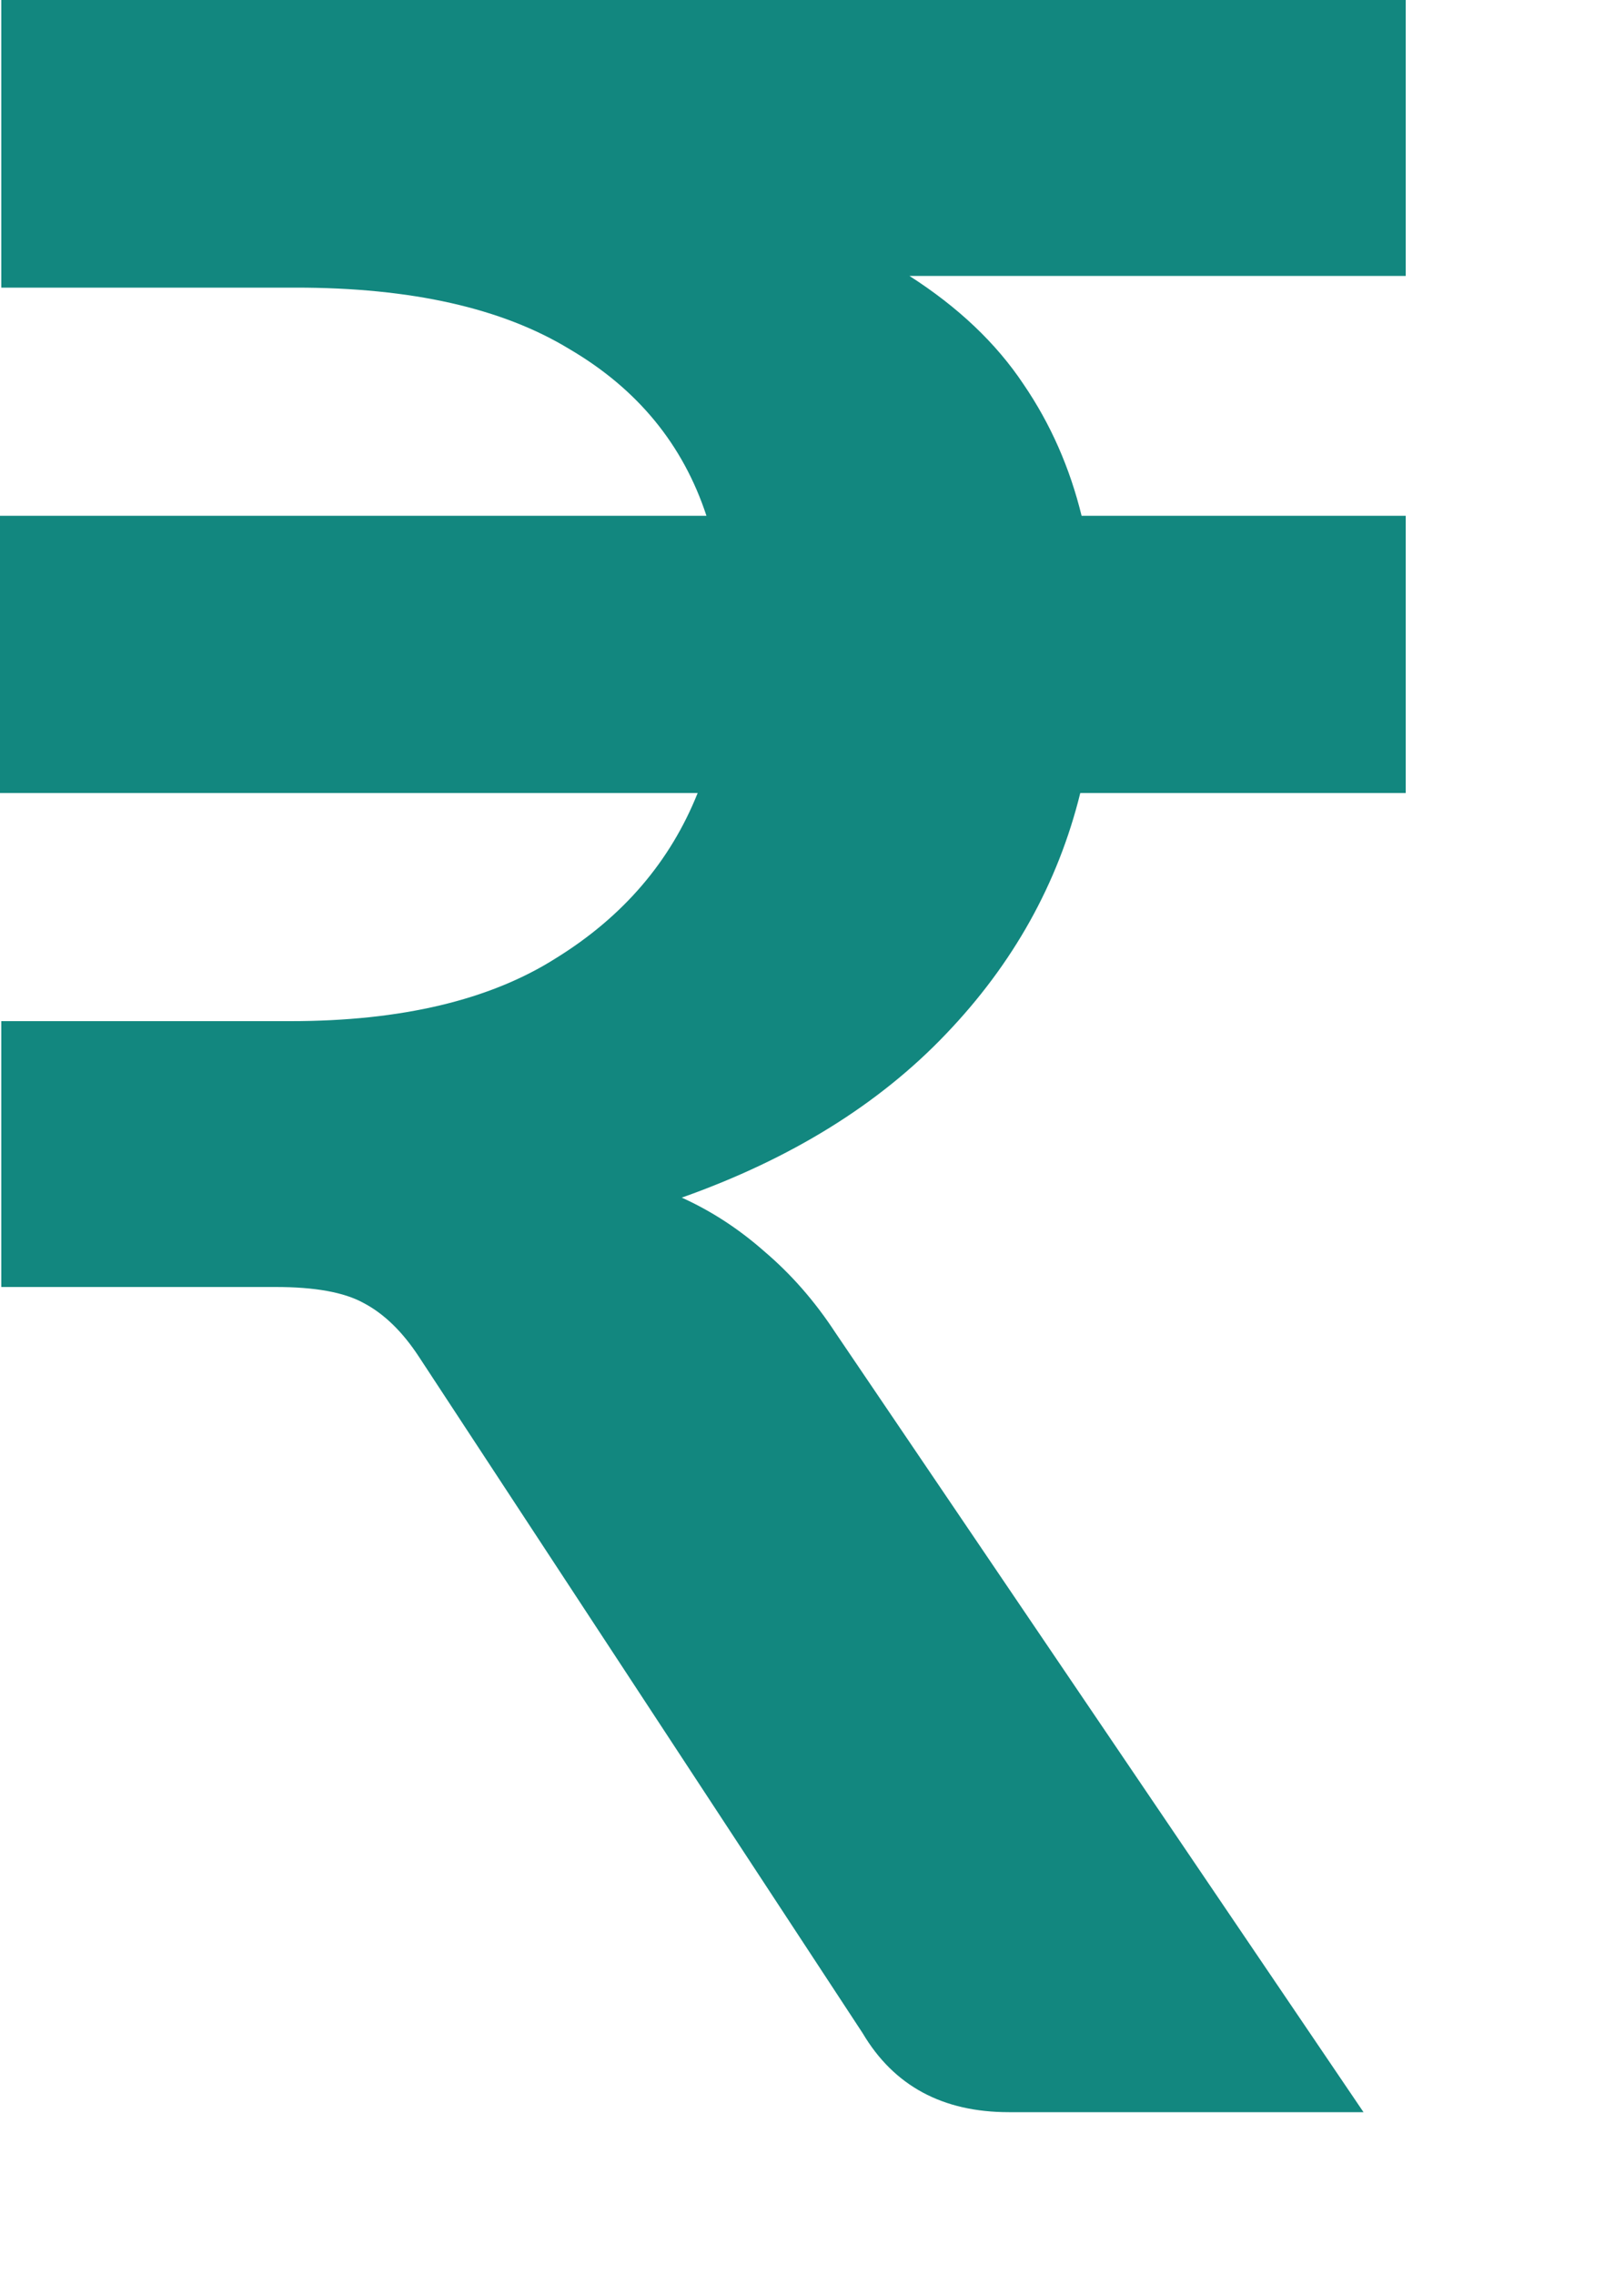 <?xml version="1.0" encoding="utf-8"?>
<svg xmlns="http://www.w3.org/2000/svg" fill="none" height="100%" overflow="visible" preserveAspectRatio="none" style="display: block;" viewBox="0 0 5 7" width="100%">
<path d="M4.328 0.849H2.8C2.95 0.945 3.067 1.056 3.151 1.182C3.235 1.305 3.294 1.44 3.33 1.587H4.328V2.44H3.326C3.257 2.719 3.119 2.966 2.912 3.182C2.706 3.398 2.435 3.566 2.099 3.685C2.192 3.727 2.277 3.783 2.355 3.852C2.436 3.921 2.508 4.003 2.571 4.099L4.198 6.499H3.106C2.902 6.499 2.752 6.418 2.656 6.256L1.29 4.175C1.239 4.097 1.182 4.042 1.119 4.009C1.059 3.976 0.969 3.96 0.849 3.96H0.004V3.142H0.894C1.236 3.142 1.509 3.077 1.712 2.948C1.919 2.82 2.064 2.65 2.148 2.44H0V1.587H2.175C2.103 1.368 1.963 1.197 1.753 1.074C1.546 0.948 1.266 0.885 0.912 0.885H0.004V0H4.328V0.849Z" fill="#12877F" id="Vector"/>
</svg>